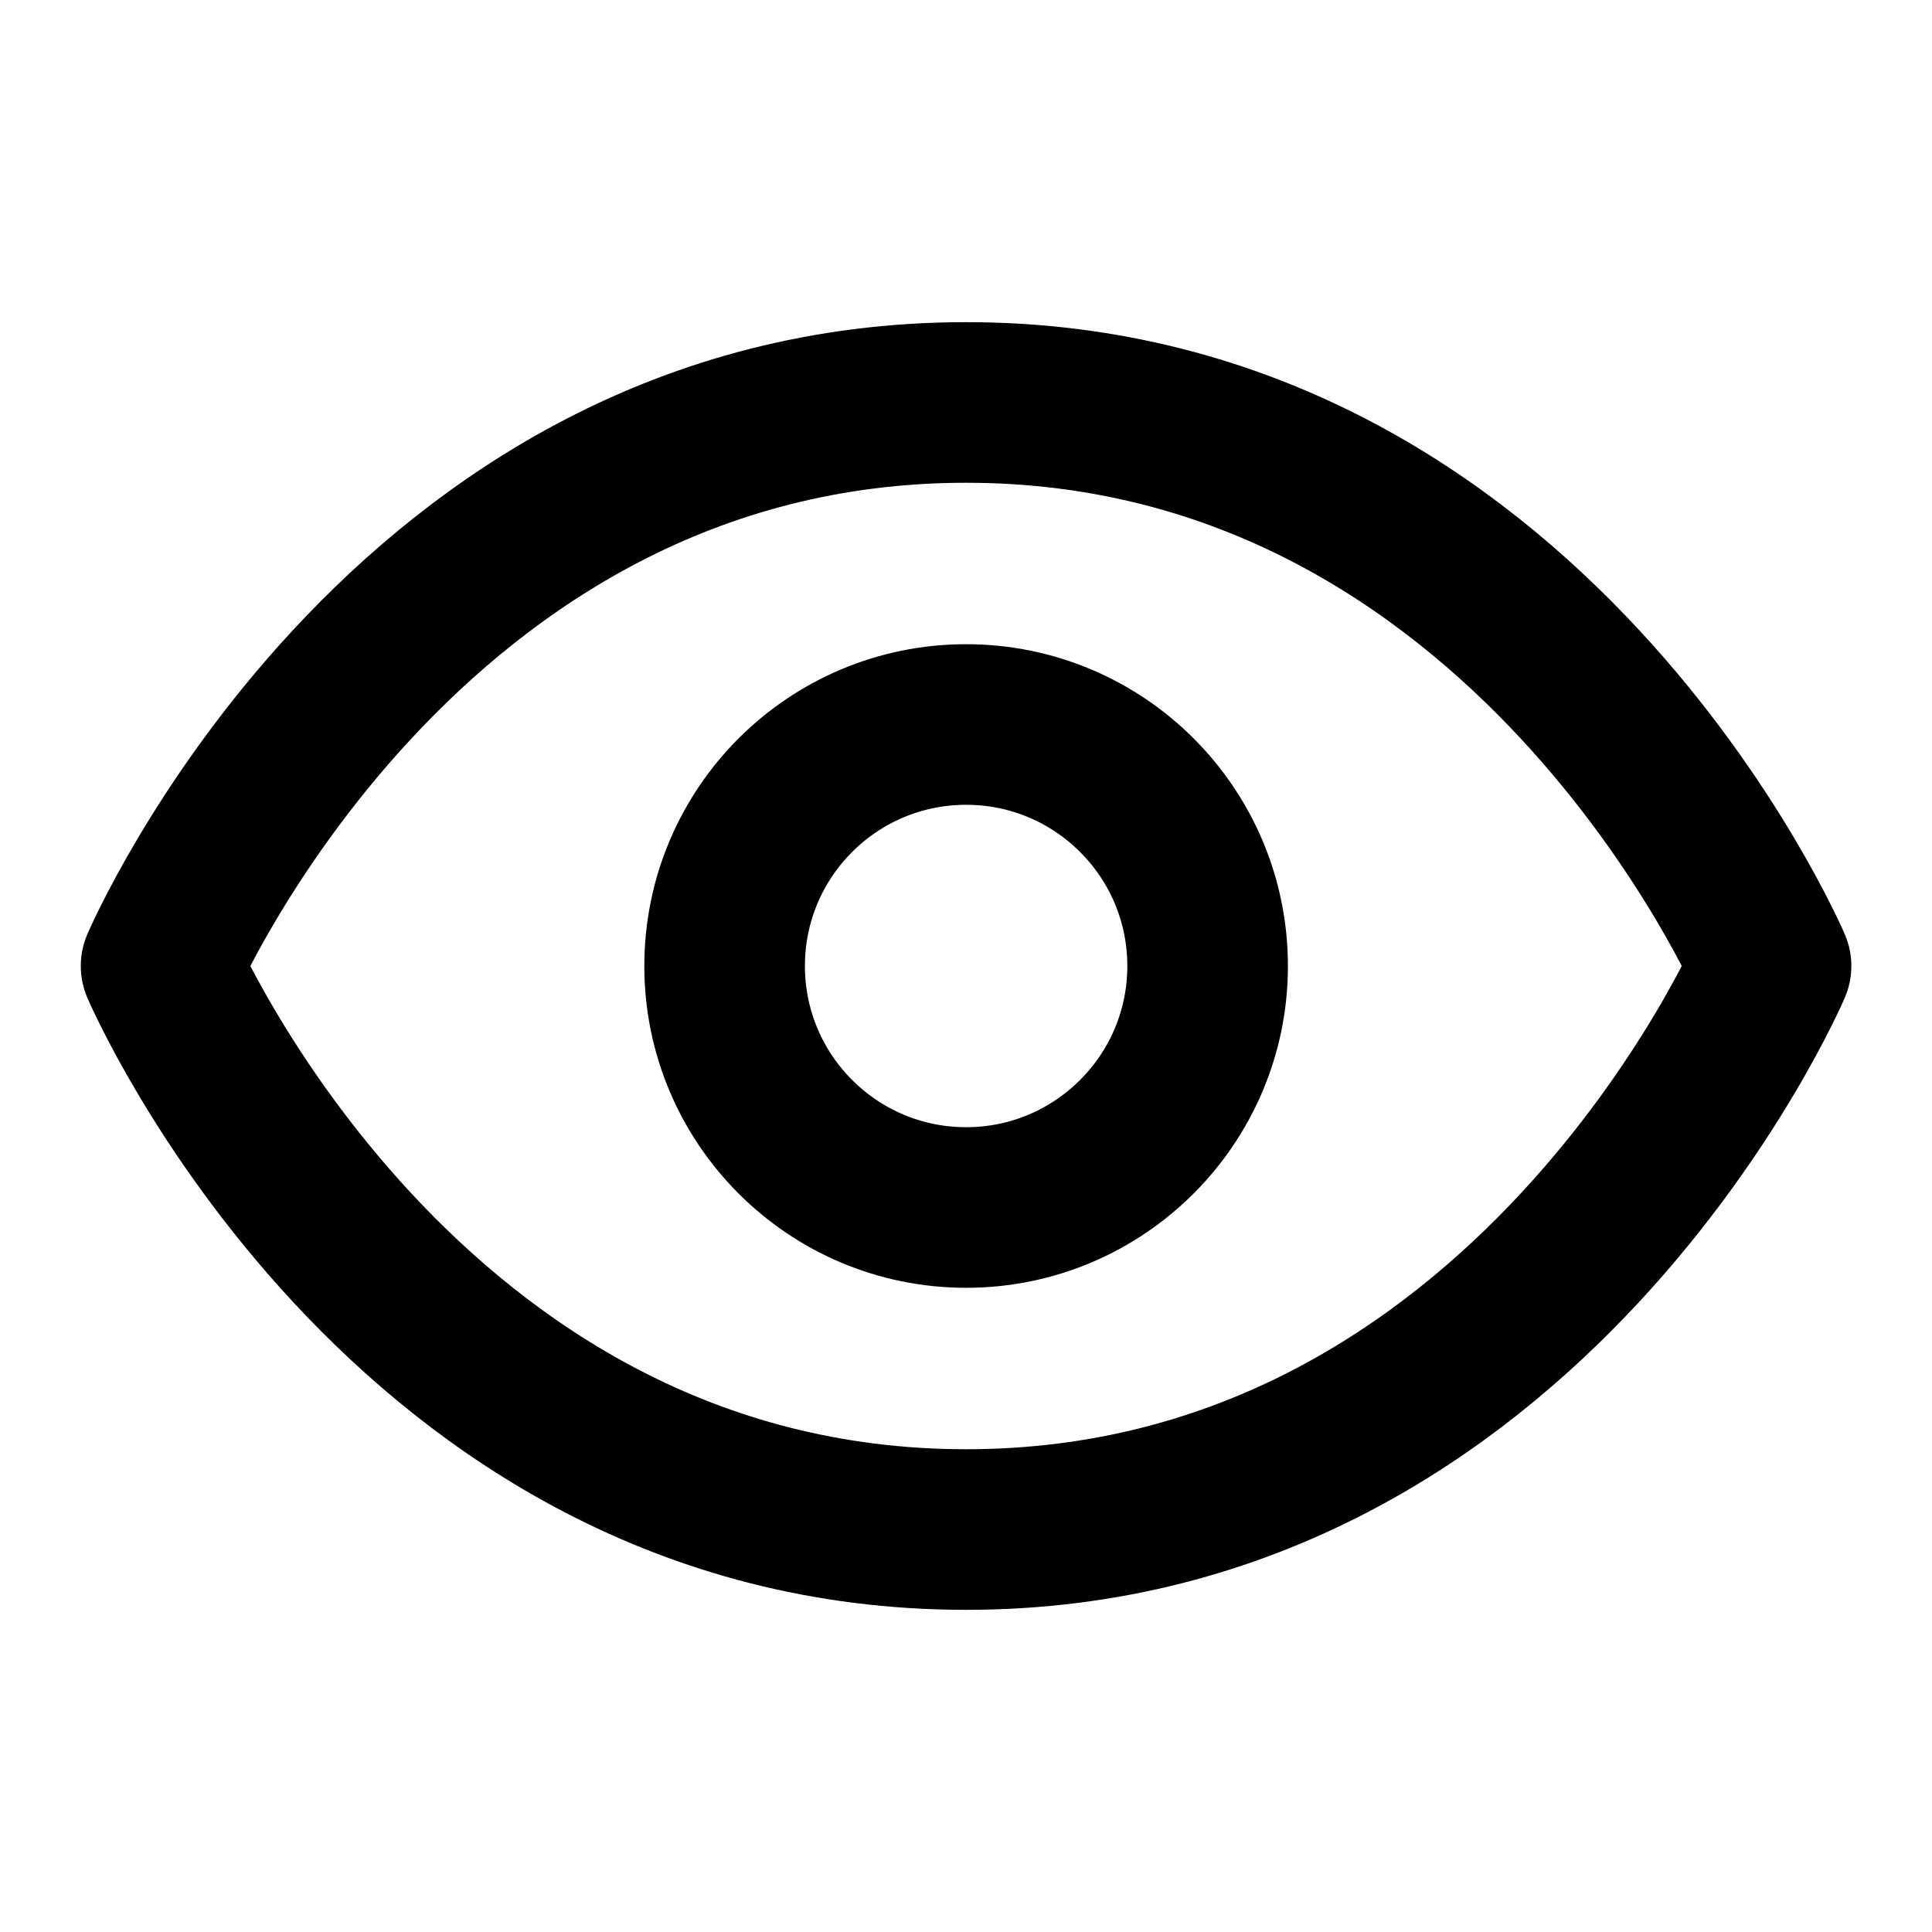 <svg width="16" height="16" viewBox="0 0 16 16" fill="none" xmlns="http://www.w3.org/2000/svg">
<path d="M1.334 8C1.334 8 3.334 3.333 8.001 3.333C12.667 3.333 14.667 8 14.667 8C14.667 8 12.667 12.667 8.001 12.667C3.334 12.667 1.334 8 1.334 8Z" stroke="#111525" style="stroke:#111525;stroke:color(display-p3 0.067 0.082 0.145);stroke-opacity:1;" stroke-width="1.33" stroke-linecap="round" stroke-linejoin="round"/>
<path d="M8.001 10C9.105 10 10.001 9.104 10.001 8C10.001 6.895 9.105 6 8.001 6C6.896 6 6.001 6.895 6.001 8C6.001 9.104 6.896 10 8.001 10Z" stroke="#111525" style="stroke:#111525;stroke:color(display-p3 0.067 0.082 0.145);stroke-opacity:1;" stroke-width="1.33" stroke-linecap="round" stroke-linejoin="round"/>
</svg>
